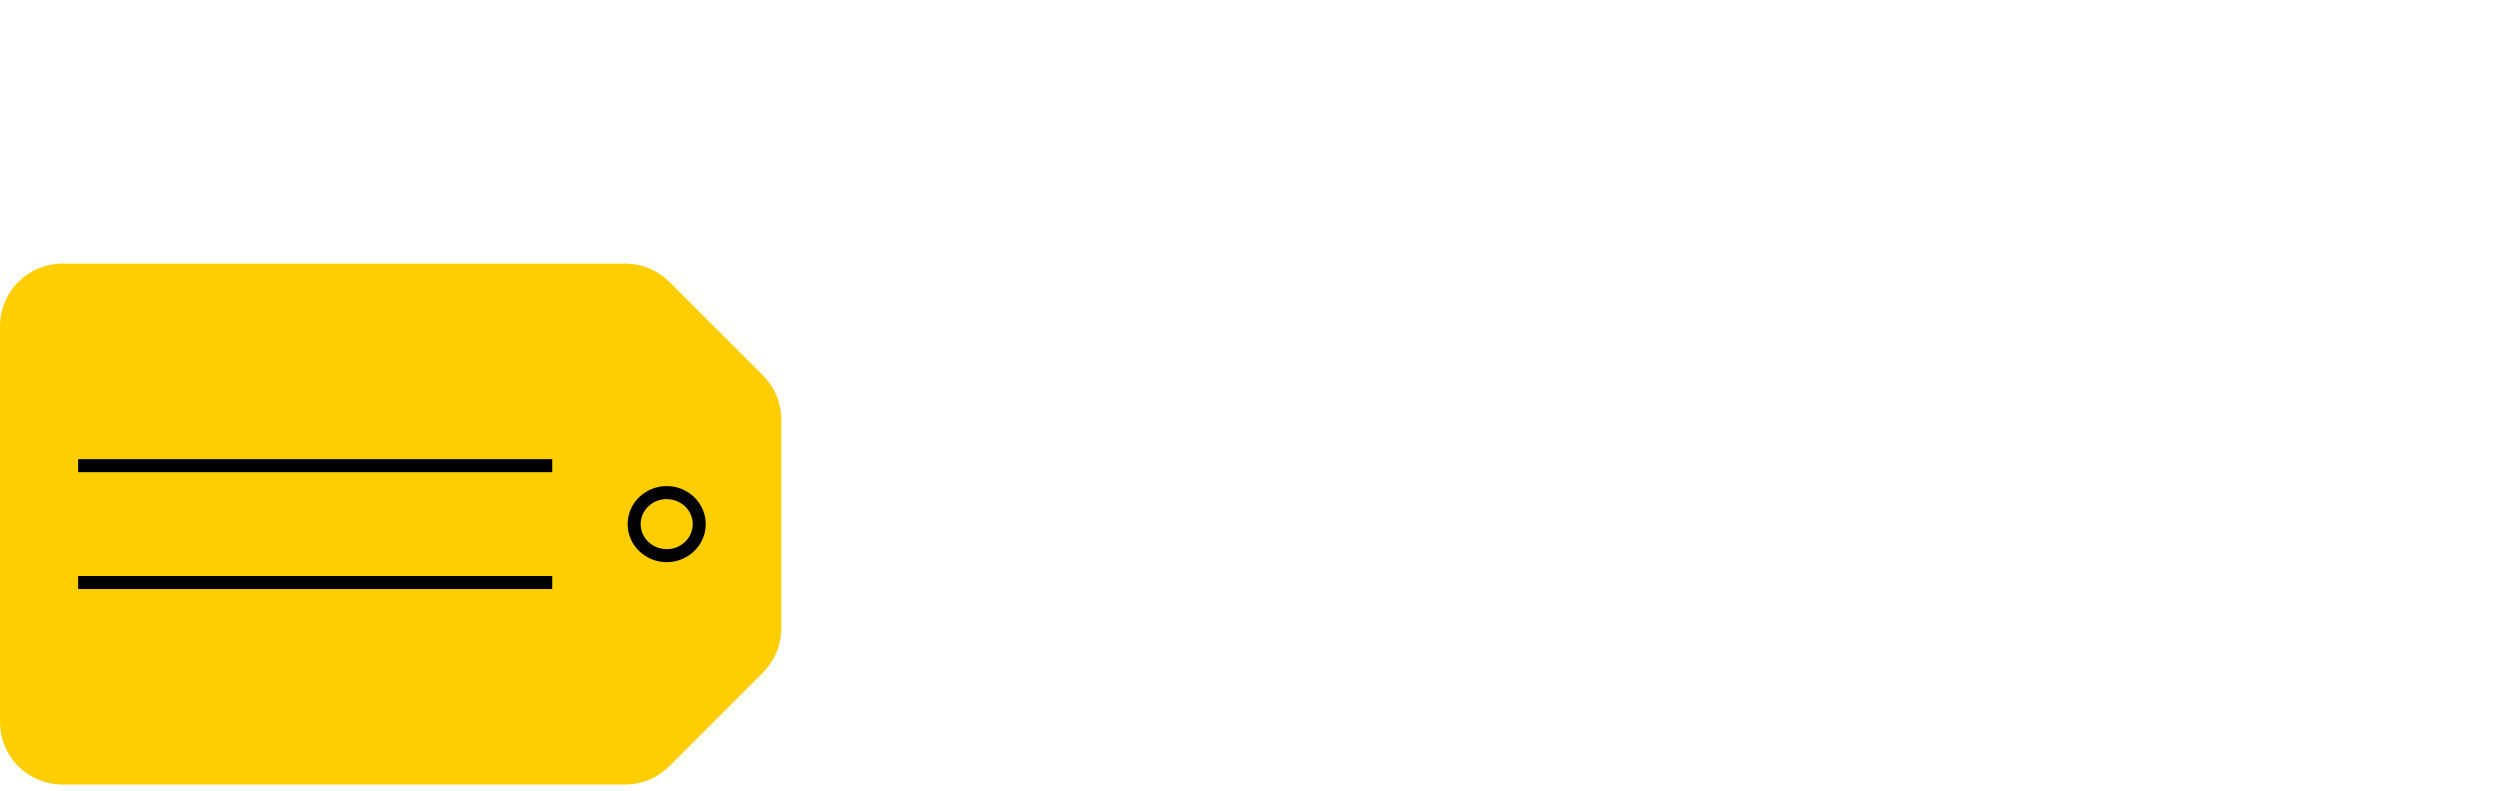<?xml version="1.0" encoding="UTF-8"?>
<svg xmlns="http://www.w3.org/2000/svg" width="256" height="81" viewBox="0 0 256 81" fill="none">
  <g clip-path="url(#clip0_5723_5246)">
    <path d="M78.125 38.441L68.544 28.867C67.343 27.67 65.716 26.998 64.02 27H6.4C4.703 27 3.075 27.674 1.874 28.875C0.674 30.075 0 31.703 0 33.4V73.933C0 75.631 0.674 77.259 1.874 78.459C3.075 79.659 4.703 80.333 6.4 80.333H64.013C65.711 80.333 67.338 79.659 68.539 78.459L78.125 68.872C79.326 67.672 80 66.044 80 64.347V42.975C80.001 42.133 79.836 41.299 79.514 40.521C79.193 39.743 78.721 39.037 78.125 38.441Z" fill="#FFCE00"></path>
    <path d="M68.269 57.565C66.063 57.565 64.269 55.819 64.269 53.669C64.269 51.52 66.063 49.773 68.269 49.773C70.476 49.773 72.269 51.521 72.269 53.669C72.269 55.817 70.475 57.565 68.269 57.565ZM68.269 51.107C66.803 51.107 65.603 52.256 65.603 53.669C65.603 55.083 66.803 56.232 68.269 56.232C69.736 56.232 70.936 55.083 70.936 53.669C70.936 52.256 69.739 51.113 68.269 51.113V51.107Z" fill="black"></path>
    <path d="M56.549 47.016H8V48.349H56.549V47.016Z" fill="black"></path>
    <path d="M56.549 58.984H8V60.318H56.549V58.984Z" fill="black"></path>
  </g>
  <defs>
    <clipPath id="clip0_5723_5246">
      <rect width="80" height="53.333" fill="white" transform="translate(0 27)"></rect>
    </clipPath>
  </defs>
</svg>
